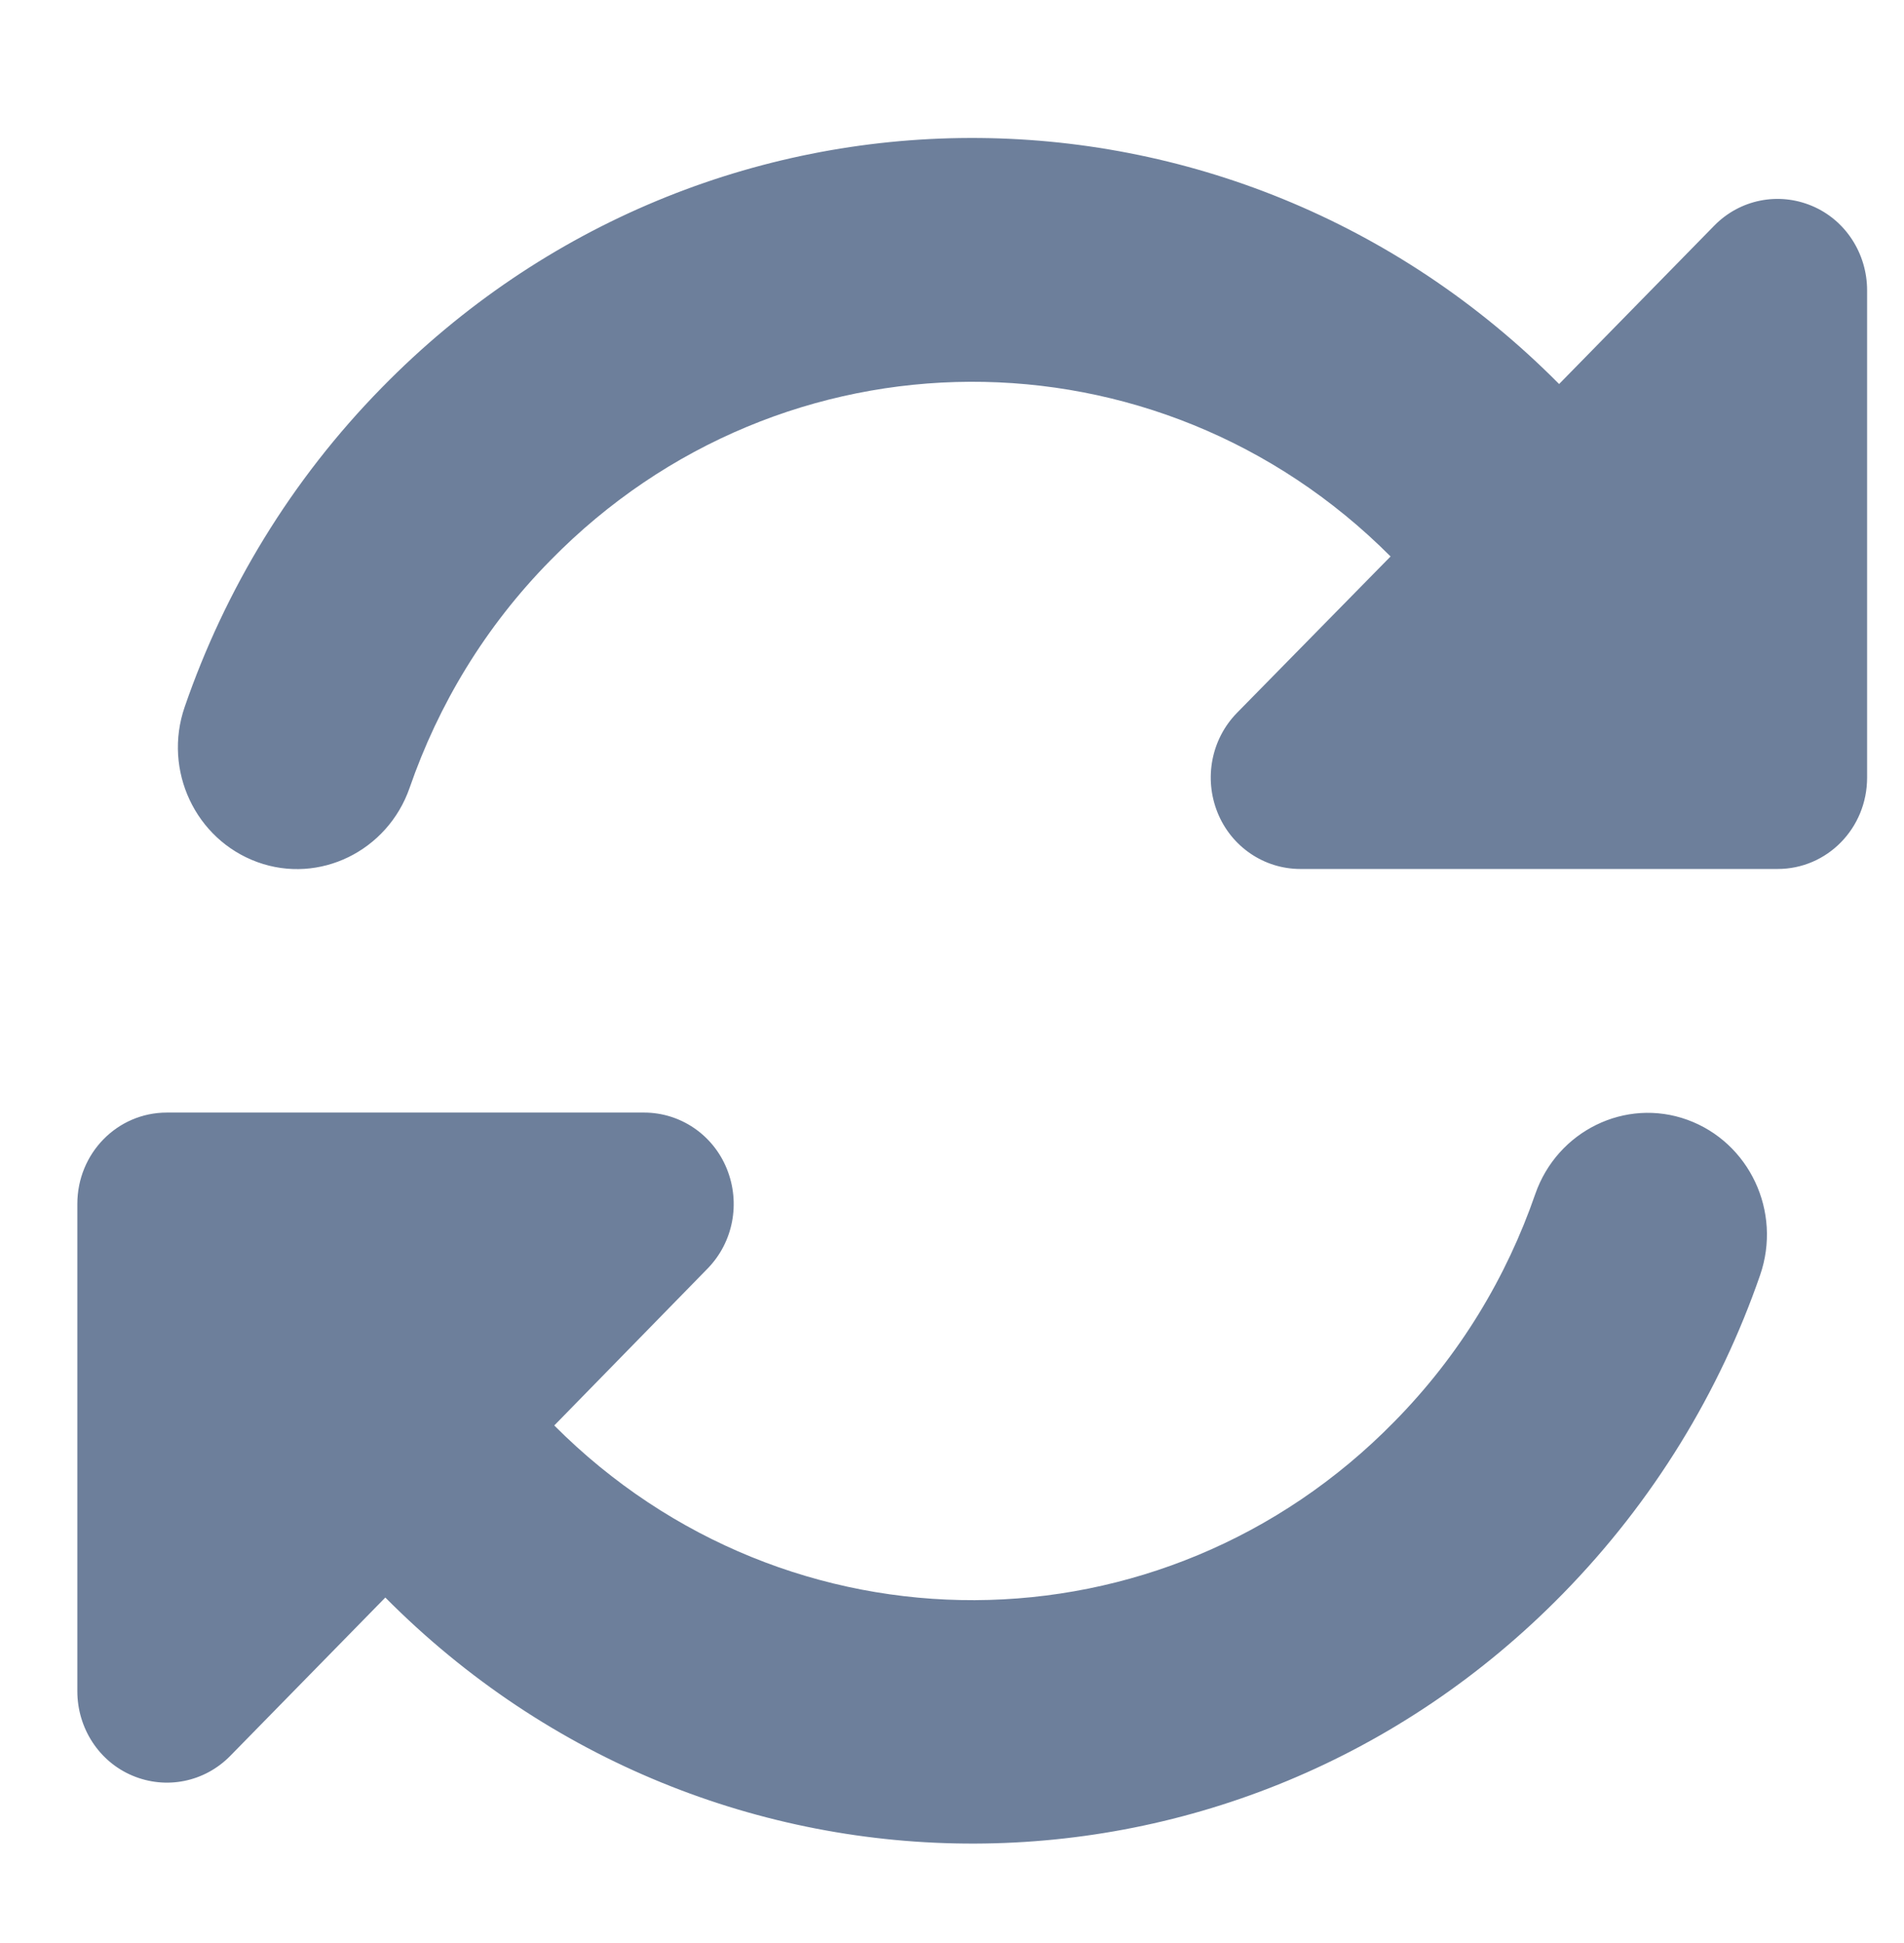 <?xml version="1.0"?>
<svg xmlns="http://www.w3.org/2000/svg" width="50" height="51" viewBox="0 0 50 51" fill="none">
<g clip-path="url(#clip0_759_1149)">
<path d="M14.457 14.706C20.547 8.491 30.388 8.461 36.517 14.606L32.483 18.712C31.808 19.402 31.612 20.431 31.974 21.33C32.337 22.229 33.198 22.809 34.148 22.809H45.849H46.681C47.983 22.809 49.031 21.74 49.031 20.411V7.622C49.031 6.653 48.463 5.773 47.582 5.404C46.701 5.034 45.692 5.234 45.017 5.923L40.943 10.08C32.366 1.437 18.55 1.467 10.021 10.18C7.632 12.617 5.909 15.485 4.851 18.552C4.274 20.221 5.135 22.039 6.761 22.629C8.386 23.218 10.178 22.339 10.756 20.681C11.51 18.503 12.733 16.454 14.457 14.706ZM2.031 31.601V32.361V32.431V44.39C2.031 45.36 2.599 46.239 3.48 46.608C4.362 46.978 5.37 46.778 6.046 46.089L10.119 41.932C18.697 50.575 32.513 50.545 41.041 41.833C43.43 39.395 45.163 36.527 46.221 33.47C46.799 31.801 45.937 29.983 44.312 29.393C42.686 28.804 40.894 29.683 40.317 31.341C39.563 33.52 38.339 35.568 36.615 37.316C30.525 43.531 20.684 43.561 14.555 37.416L18.579 33.3C19.255 32.61 19.451 31.581 19.088 30.682C18.726 29.783 17.864 29.203 16.915 29.203H5.204H5.135H4.381C3.079 29.203 2.031 30.272 2.031 31.601Z" fill="#6D7F9B"/>
</g>
<defs>
<clipPath id="clip0_759_1149">
<rect width="49" height="50" fill="white" transform="translate(0.5 0.5)"/>
</clipPath>
</defs>
</svg>
